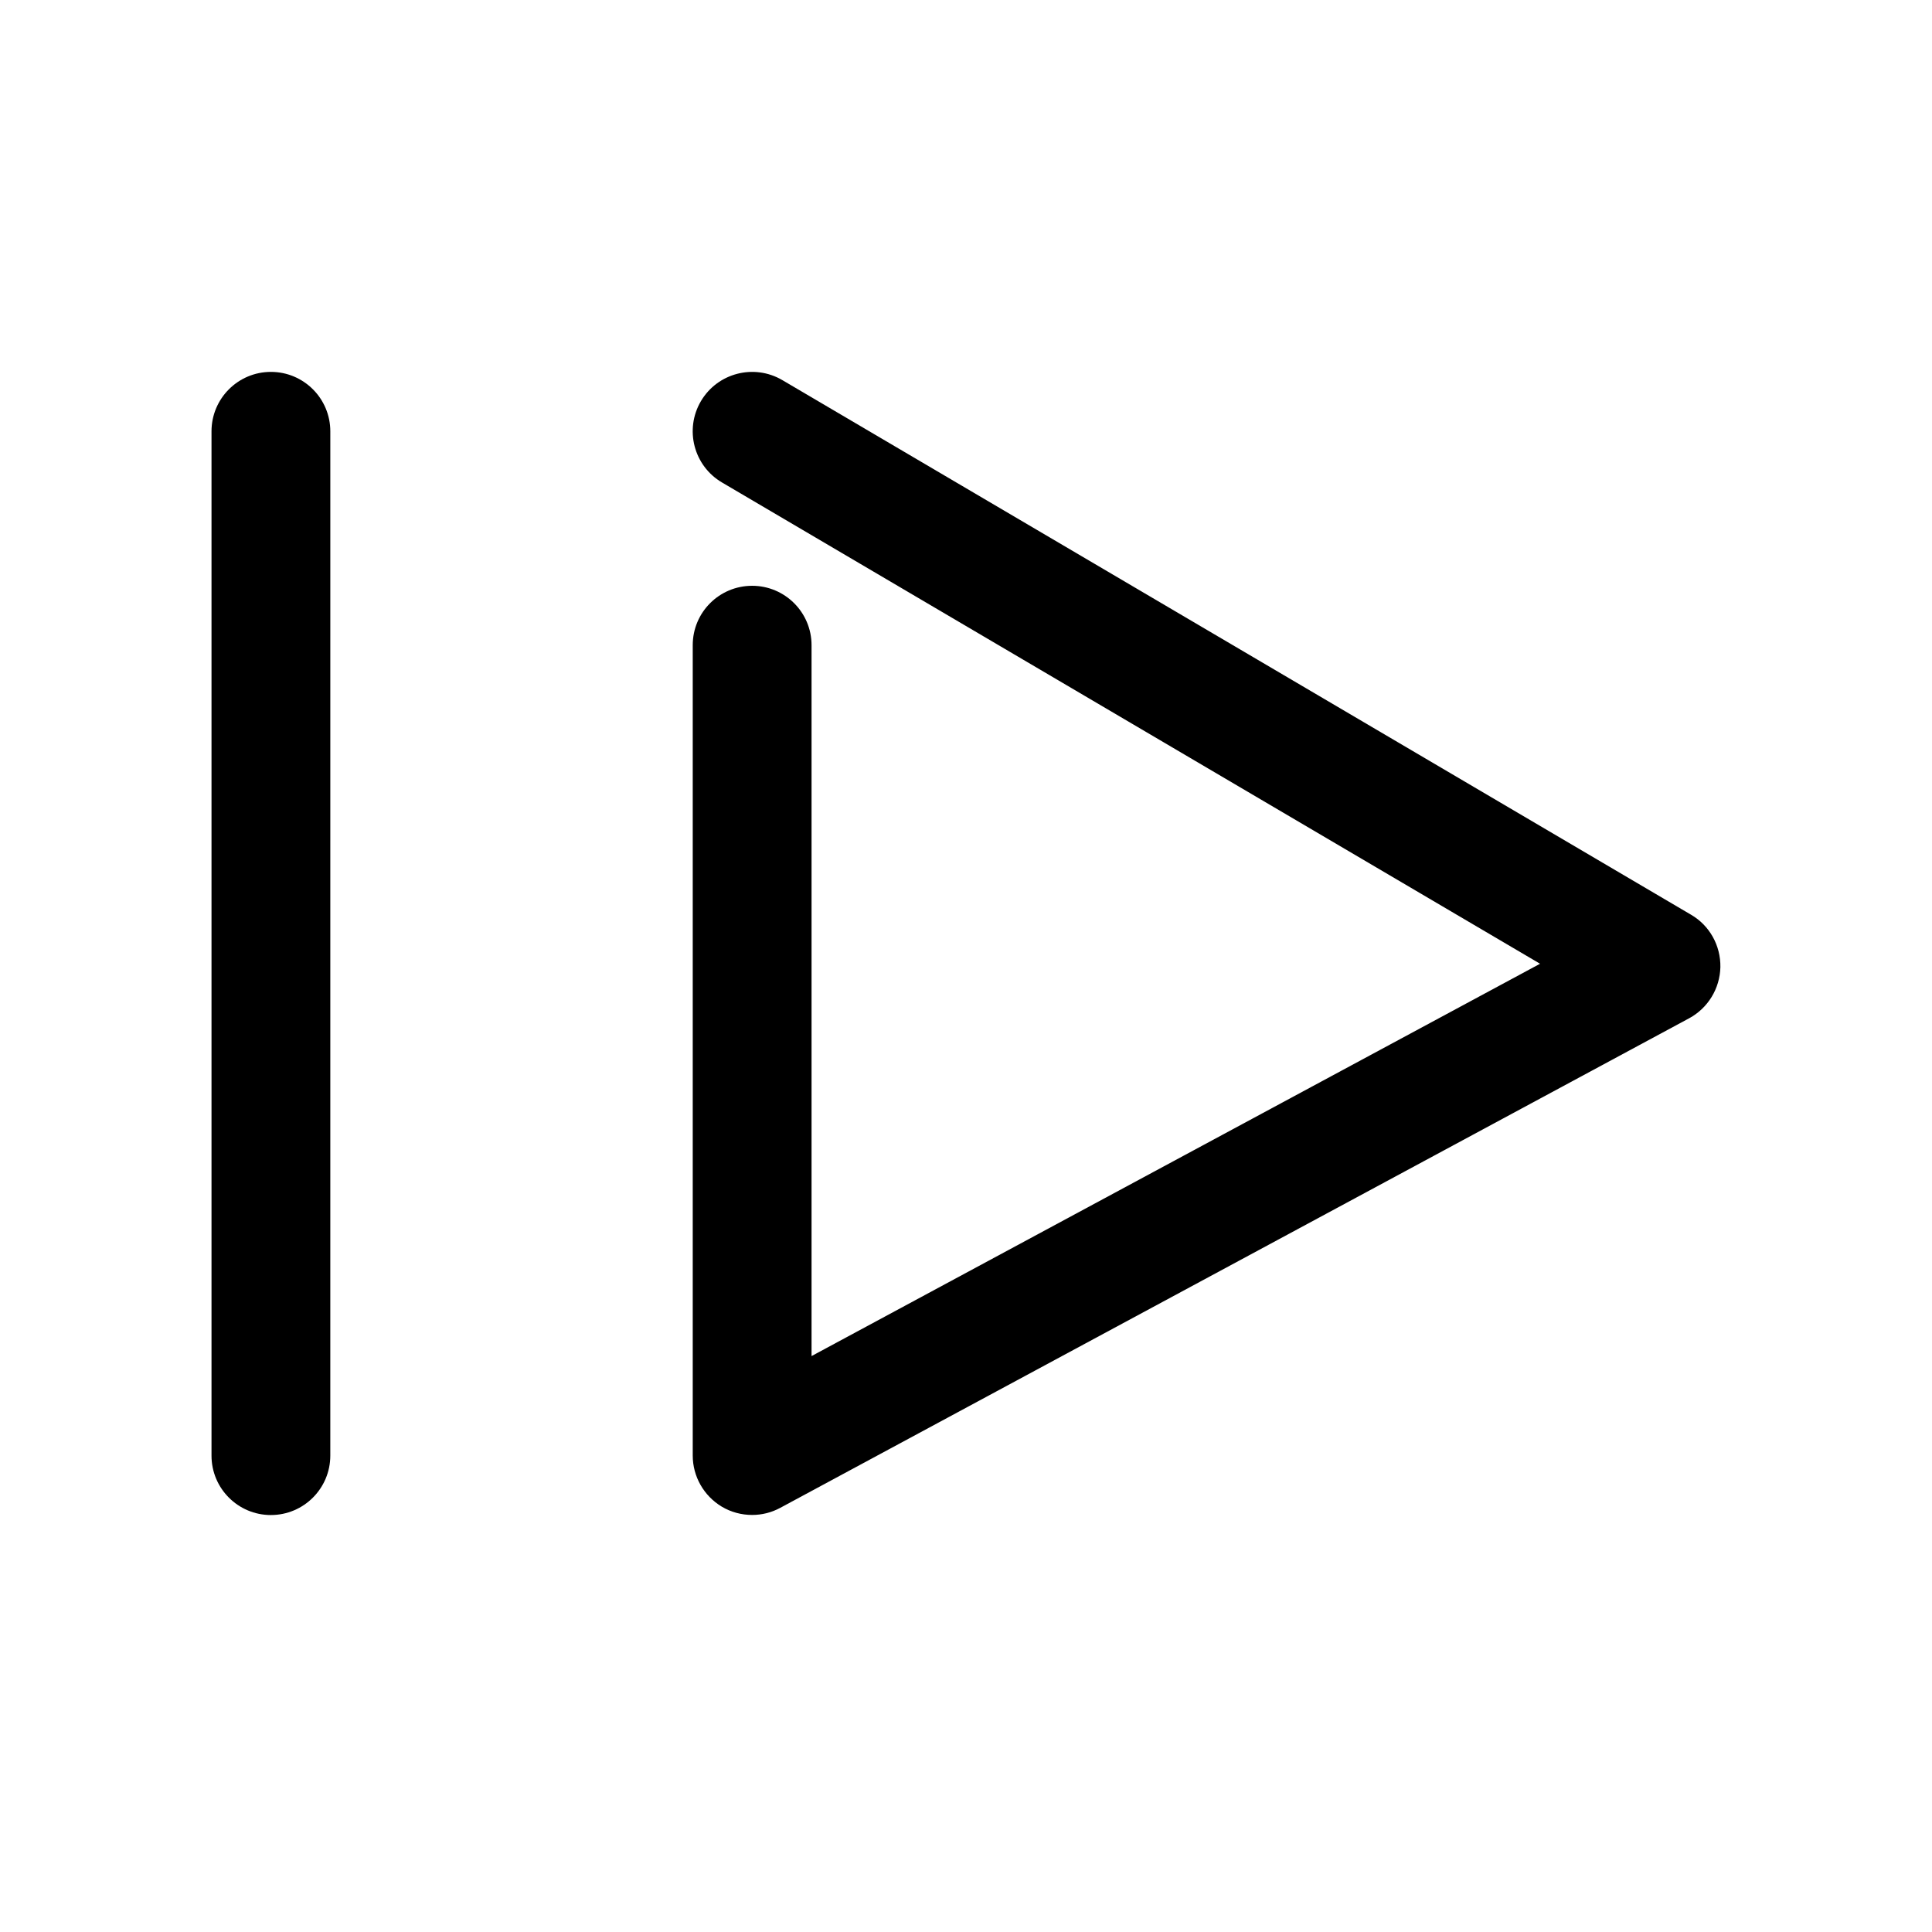 <?xml version="1.0" encoding="UTF-8"?>
<!-- The Best Svg Icon site in the world: iconSvg.co, Visit us! https://iconsvg.co -->
<svg fill="#000000" width="800px" height="800px" version="1.1" viewBox="144 144 512 512" xmlns="http://www.w3.org/2000/svg">
 <g>
  <path d="m351.32 244.73c-7.523-4.406-17.16-1.891-21.566 5.574-4.41 7.496-1.922 17.16 5.606 21.57l216.77 127.53-193.06 103.97v-188.39c0-8.691-7.055-15.742-15.742-15.742-8.691 0-15.746 7.019-15.746 15.742v214.75c0 5.543 2.93 10.676 7.684 13.539 2.488 1.48 5.258 2.203 8.062 2.203 2.582 0 5.133-0.629 7.461-1.891l240.85-129.73c5.008-2.707 8.156-7.902 8.281-13.57 0.094-5.699-2.867-11.02-7.746-13.855z"/>
  <path d="m215.79 545.5c8.691 0 15.742-7.055 15.742-15.742l0.004-271.46c0-8.691-7.055-15.742-15.742-15.742-8.691 0-15.742 7.055-15.742 15.742v271.46c-0.004 8.695 7.047 15.746 15.738 15.746z"/>
 </g>
</svg>